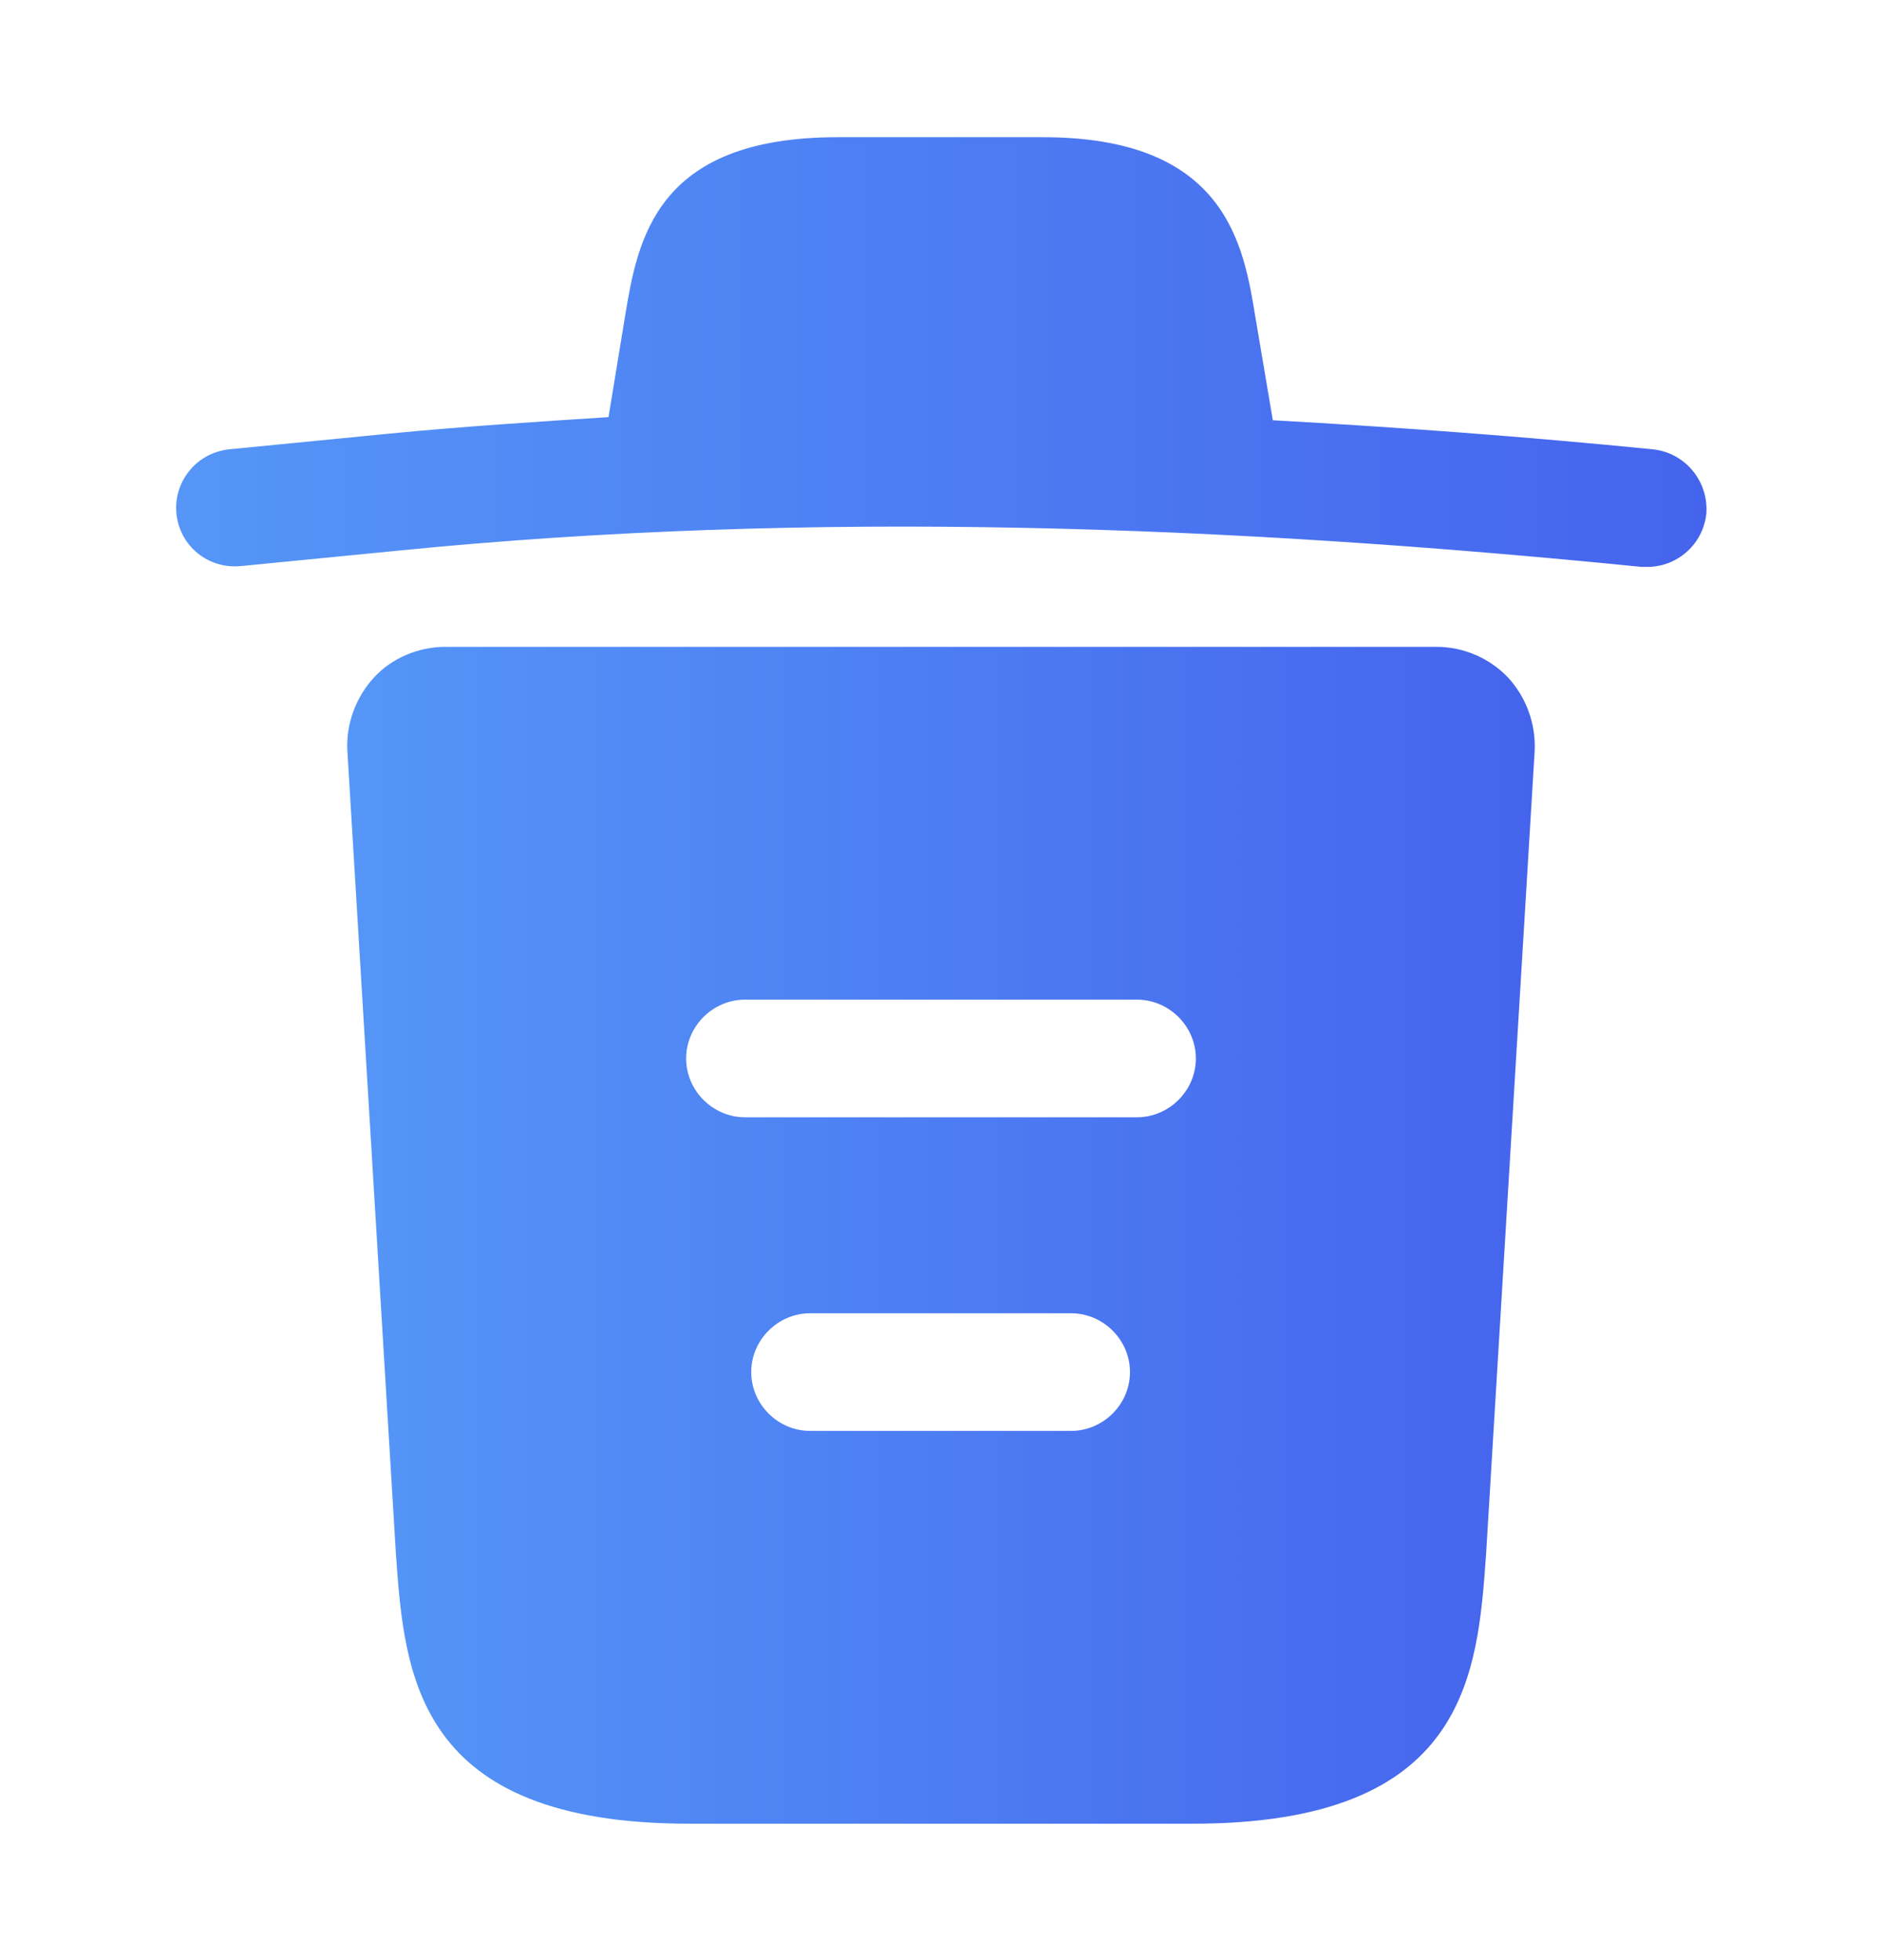 <svg width="24" height="25" viewBox="0 0 24 25" fill="none" xmlns="http://www.w3.org/2000/svg">
<g id="vuesax/bold/trash">
<g id="trash">
<path id="Vector" d="M21.07 5.73C19.46 5.57 17.85 5.45 16.23 5.36V5.35L16.01 4.05C15.86 3.13 15.64 1.75 13.3 1.75H10.68C8.35 1.75 8.13 3.07 7.97 4.04L7.76 5.32C6.83 5.38 5.9 5.44 4.97 5.53L2.93 5.73C2.51 5.77 2.21 6.14 2.25 6.55C2.29 6.96 2.65 7.26 3.07 7.22L5.11 7.02C10.35 6.5 15.63 6.7 20.93 7.23C20.96 7.23 20.98 7.23 21.01 7.23C21.39 7.23 21.72 6.94 21.76 6.55C21.79 6.14 21.49 5.77 21.07 5.73Z" fill="url(#paint0_linear_5552_28486)"/>
<path id="Vector_2" d="M19.23 8.64C18.99 8.39 18.66 8.25 18.32 8.25H5.68C5.34 8.25 5 8.39 4.77 8.64C4.54 8.89 4.41 9.23 4.43 9.58L5.05 19.84C5.16 21.36 5.3 23.26 8.79 23.26H15.21C18.7 23.26 18.84 21.37 18.95 19.84L19.57 9.59C19.59 9.23 19.46 8.89 19.23 8.64ZM13.66 18.25H10.33C9.92 18.25 9.58 17.91 9.58 17.5C9.58 17.09 9.92 16.75 10.33 16.75H13.66C14.07 16.75 14.41 17.09 14.41 17.5C14.41 17.91 14.07 18.25 13.66 18.25ZM14.5 14.25H9.5C9.09 14.25 8.75 13.91 8.75 13.5C8.75 13.09 9.09 12.75 9.5 12.75H14.5C14.91 12.75 15.25 13.09 15.25 13.5C15.25 13.91 14.91 14.25 14.5 14.25Z" fill="url(#paint1_linear_5552_28486)"/>
</g>
</g>
<defs>
<linearGradient id="paint0_linear_5552_28486" x1="2.247" y1="4.079" x2="21.762" y2="4.079" gradientUnits="userSpaceOnUse">
<stop stop-color="#5596F7"/>
<stop offset="1" stop-color="#4564ED"/>
</linearGradient>
<linearGradient id="paint1_linear_5552_28486" x1="4.428" y1="14.629" x2="19.572" y2="14.629" gradientUnits="userSpaceOnUse">
<stop stop-color="#5596F7"/>
<stop offset="1" stop-color="#4564ED"/>
</linearGradient>
</defs>
</svg>
